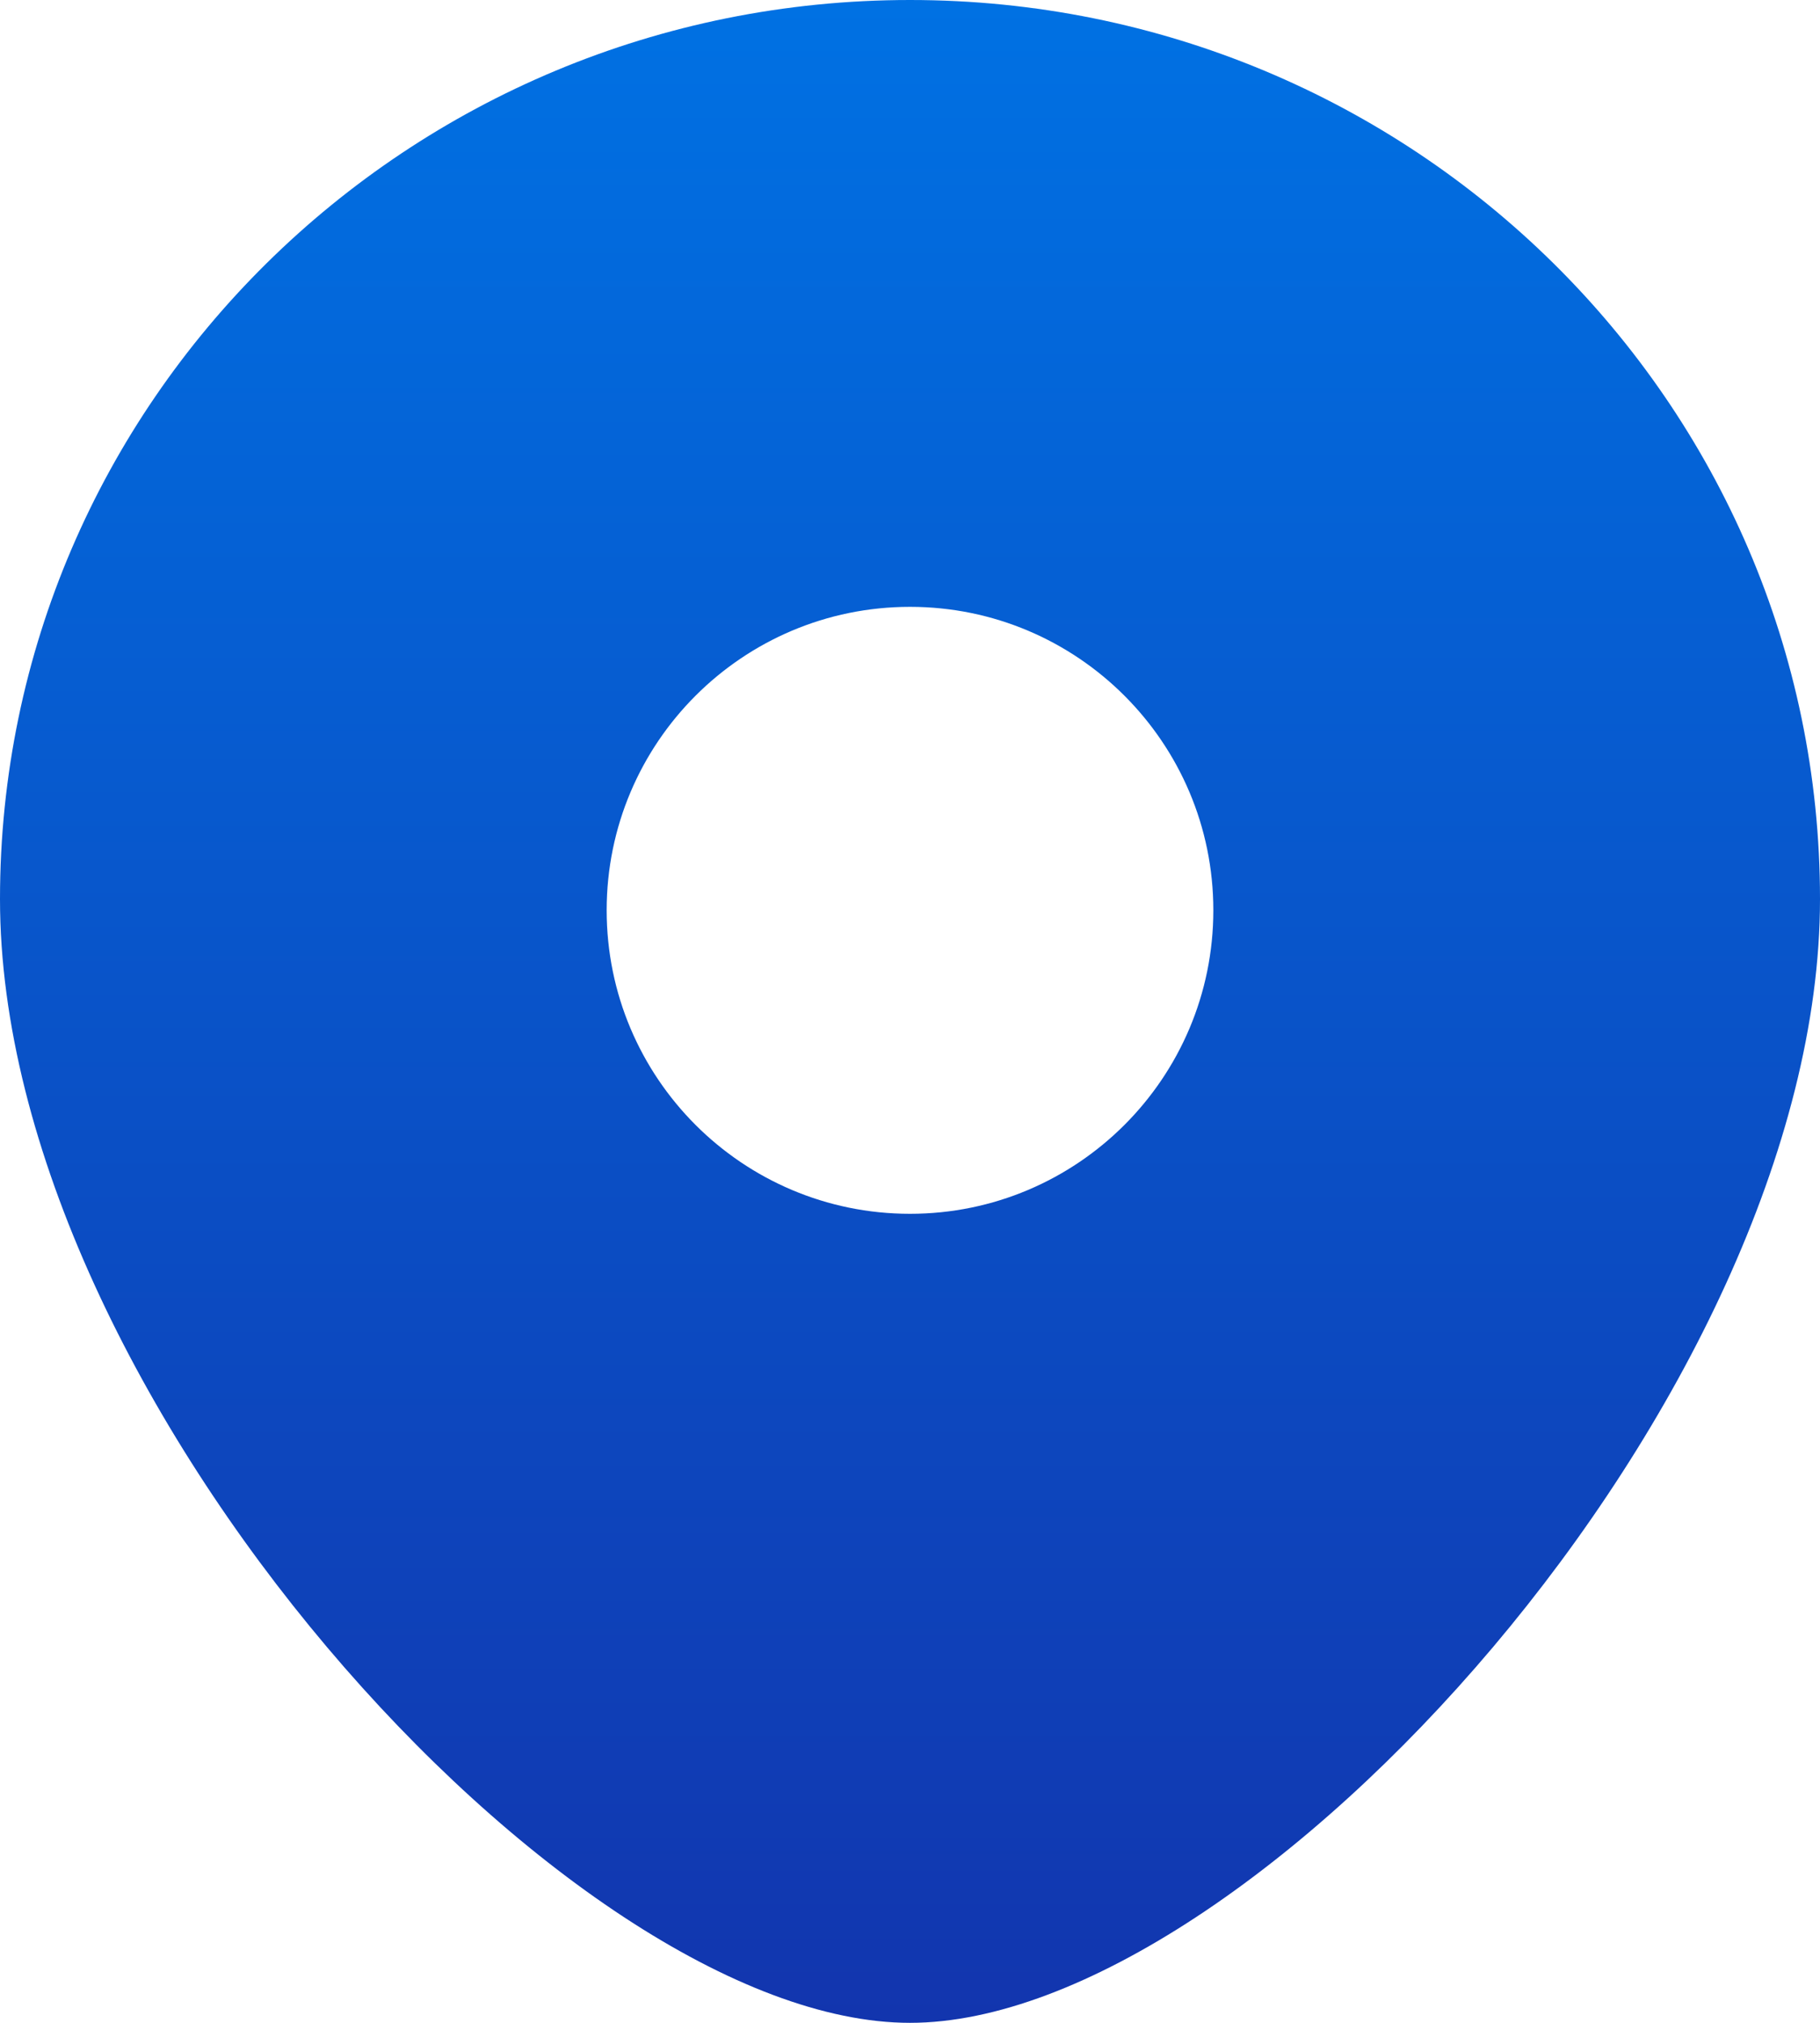 <svg width="18" height="20" viewBox="0 0 18 20" fill="none" xmlns="http://www.w3.org/2000/svg">
<path fill-rule="evenodd" clip-rule="evenodd" d="M9 20C12.375 20 18 13.799 18 8.889C18 3.98 13.971 0 9 0C4.029 0 0 3.98 0 8.889C0 13.799 5.625 20 9 20ZM9 12.001C10.657 12.001 12 10.657 12 9C12 7.344 10.657 6 9 6C7.343 6 6 7.344 6 9C6 10.657 7.343 12.001 9 12.001Z" fill="url(#paint0_linear_157_642)"/>
<defs>
<linearGradient id="paint0_linear_157_642" x1="9" y1="0" x2="9" y2="20" gradientUnits="userSpaceOnUse">
<stop stop-color="#0071E3"/>
<stop offset="1" stop-color="#1235AE"/>
</linearGradient>
</defs>
</svg>

